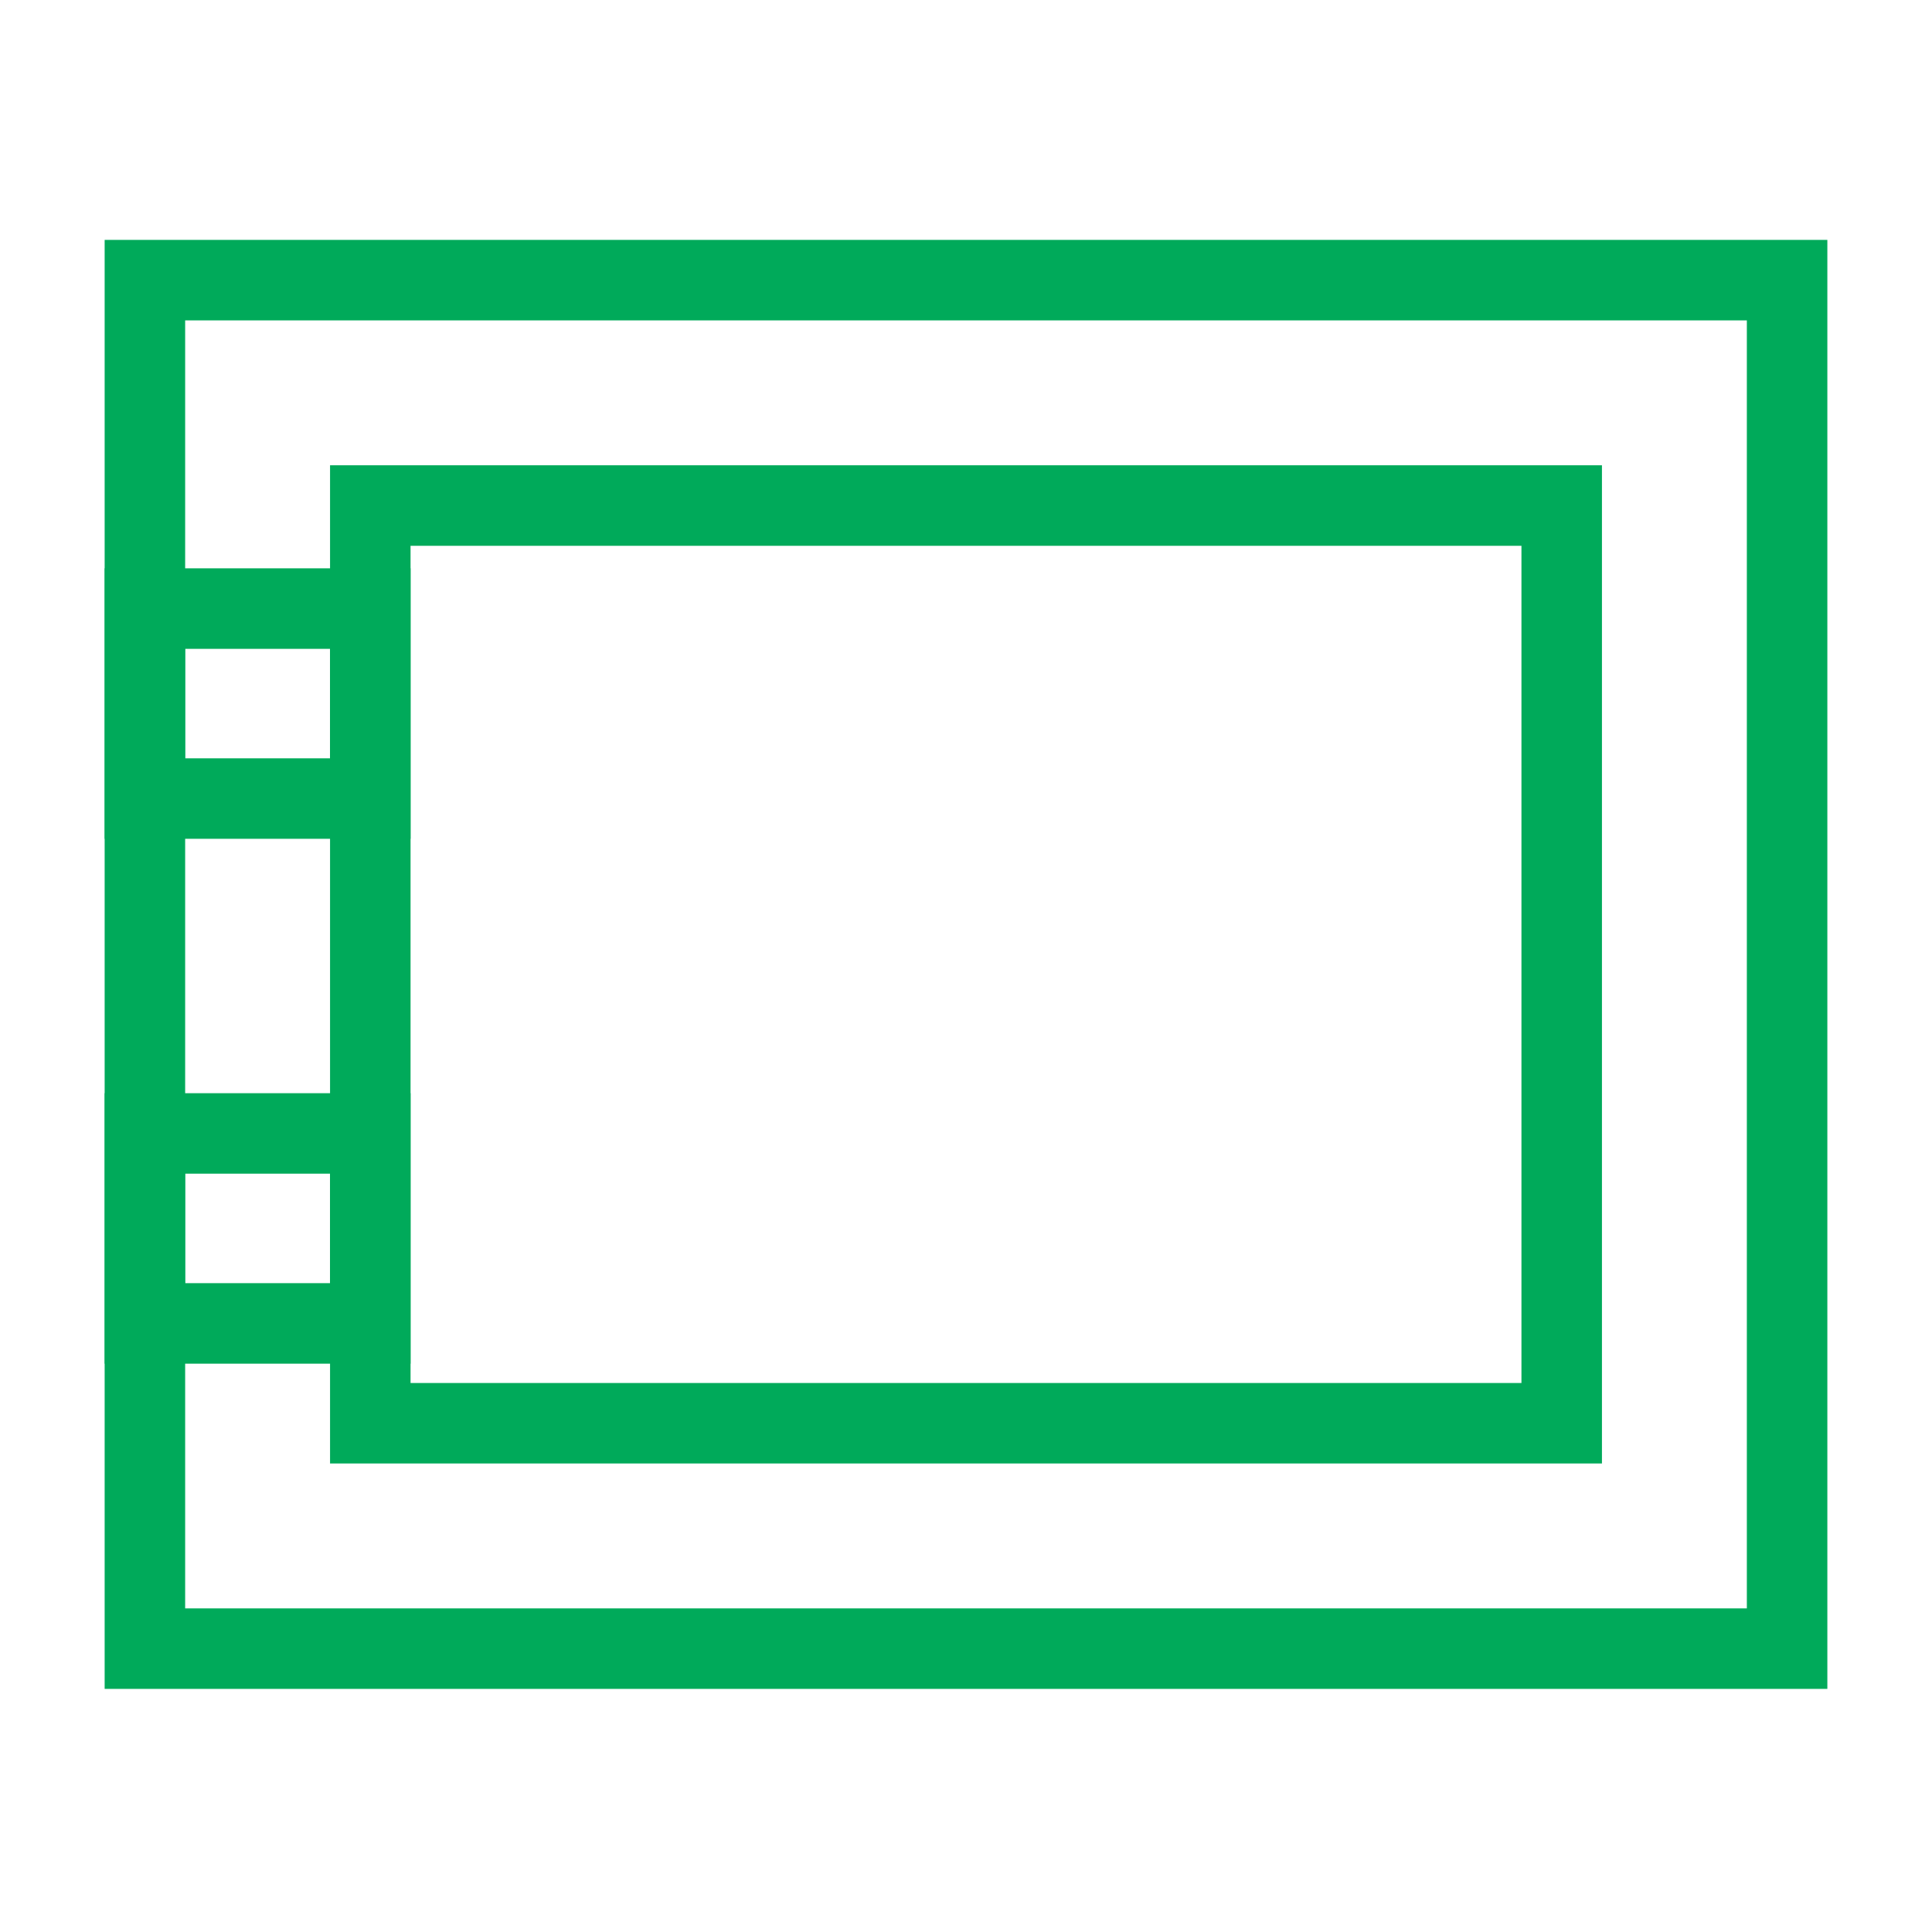 <svg enable-background="new 0 0 60 60" viewBox="0 0 60 60" xmlns="http://www.w3.org/2000/svg"><g fill="none" stroke="#00aa5a" stroke-miterlimit="10" stroke-width="2.5"><path d="m4.5 8.7h51v42.5h-51z"/><path d="m15.7 11.5h28.5v37h-28.5z" transform="matrix(0 1 -1 0 60 -0)"/><g stroke-linecap="round"><path d="m4.5 18.9h7v5.9h-7z"/><path d="m4.5 35.2h7v5.9h-7z"/></g></g></svg>